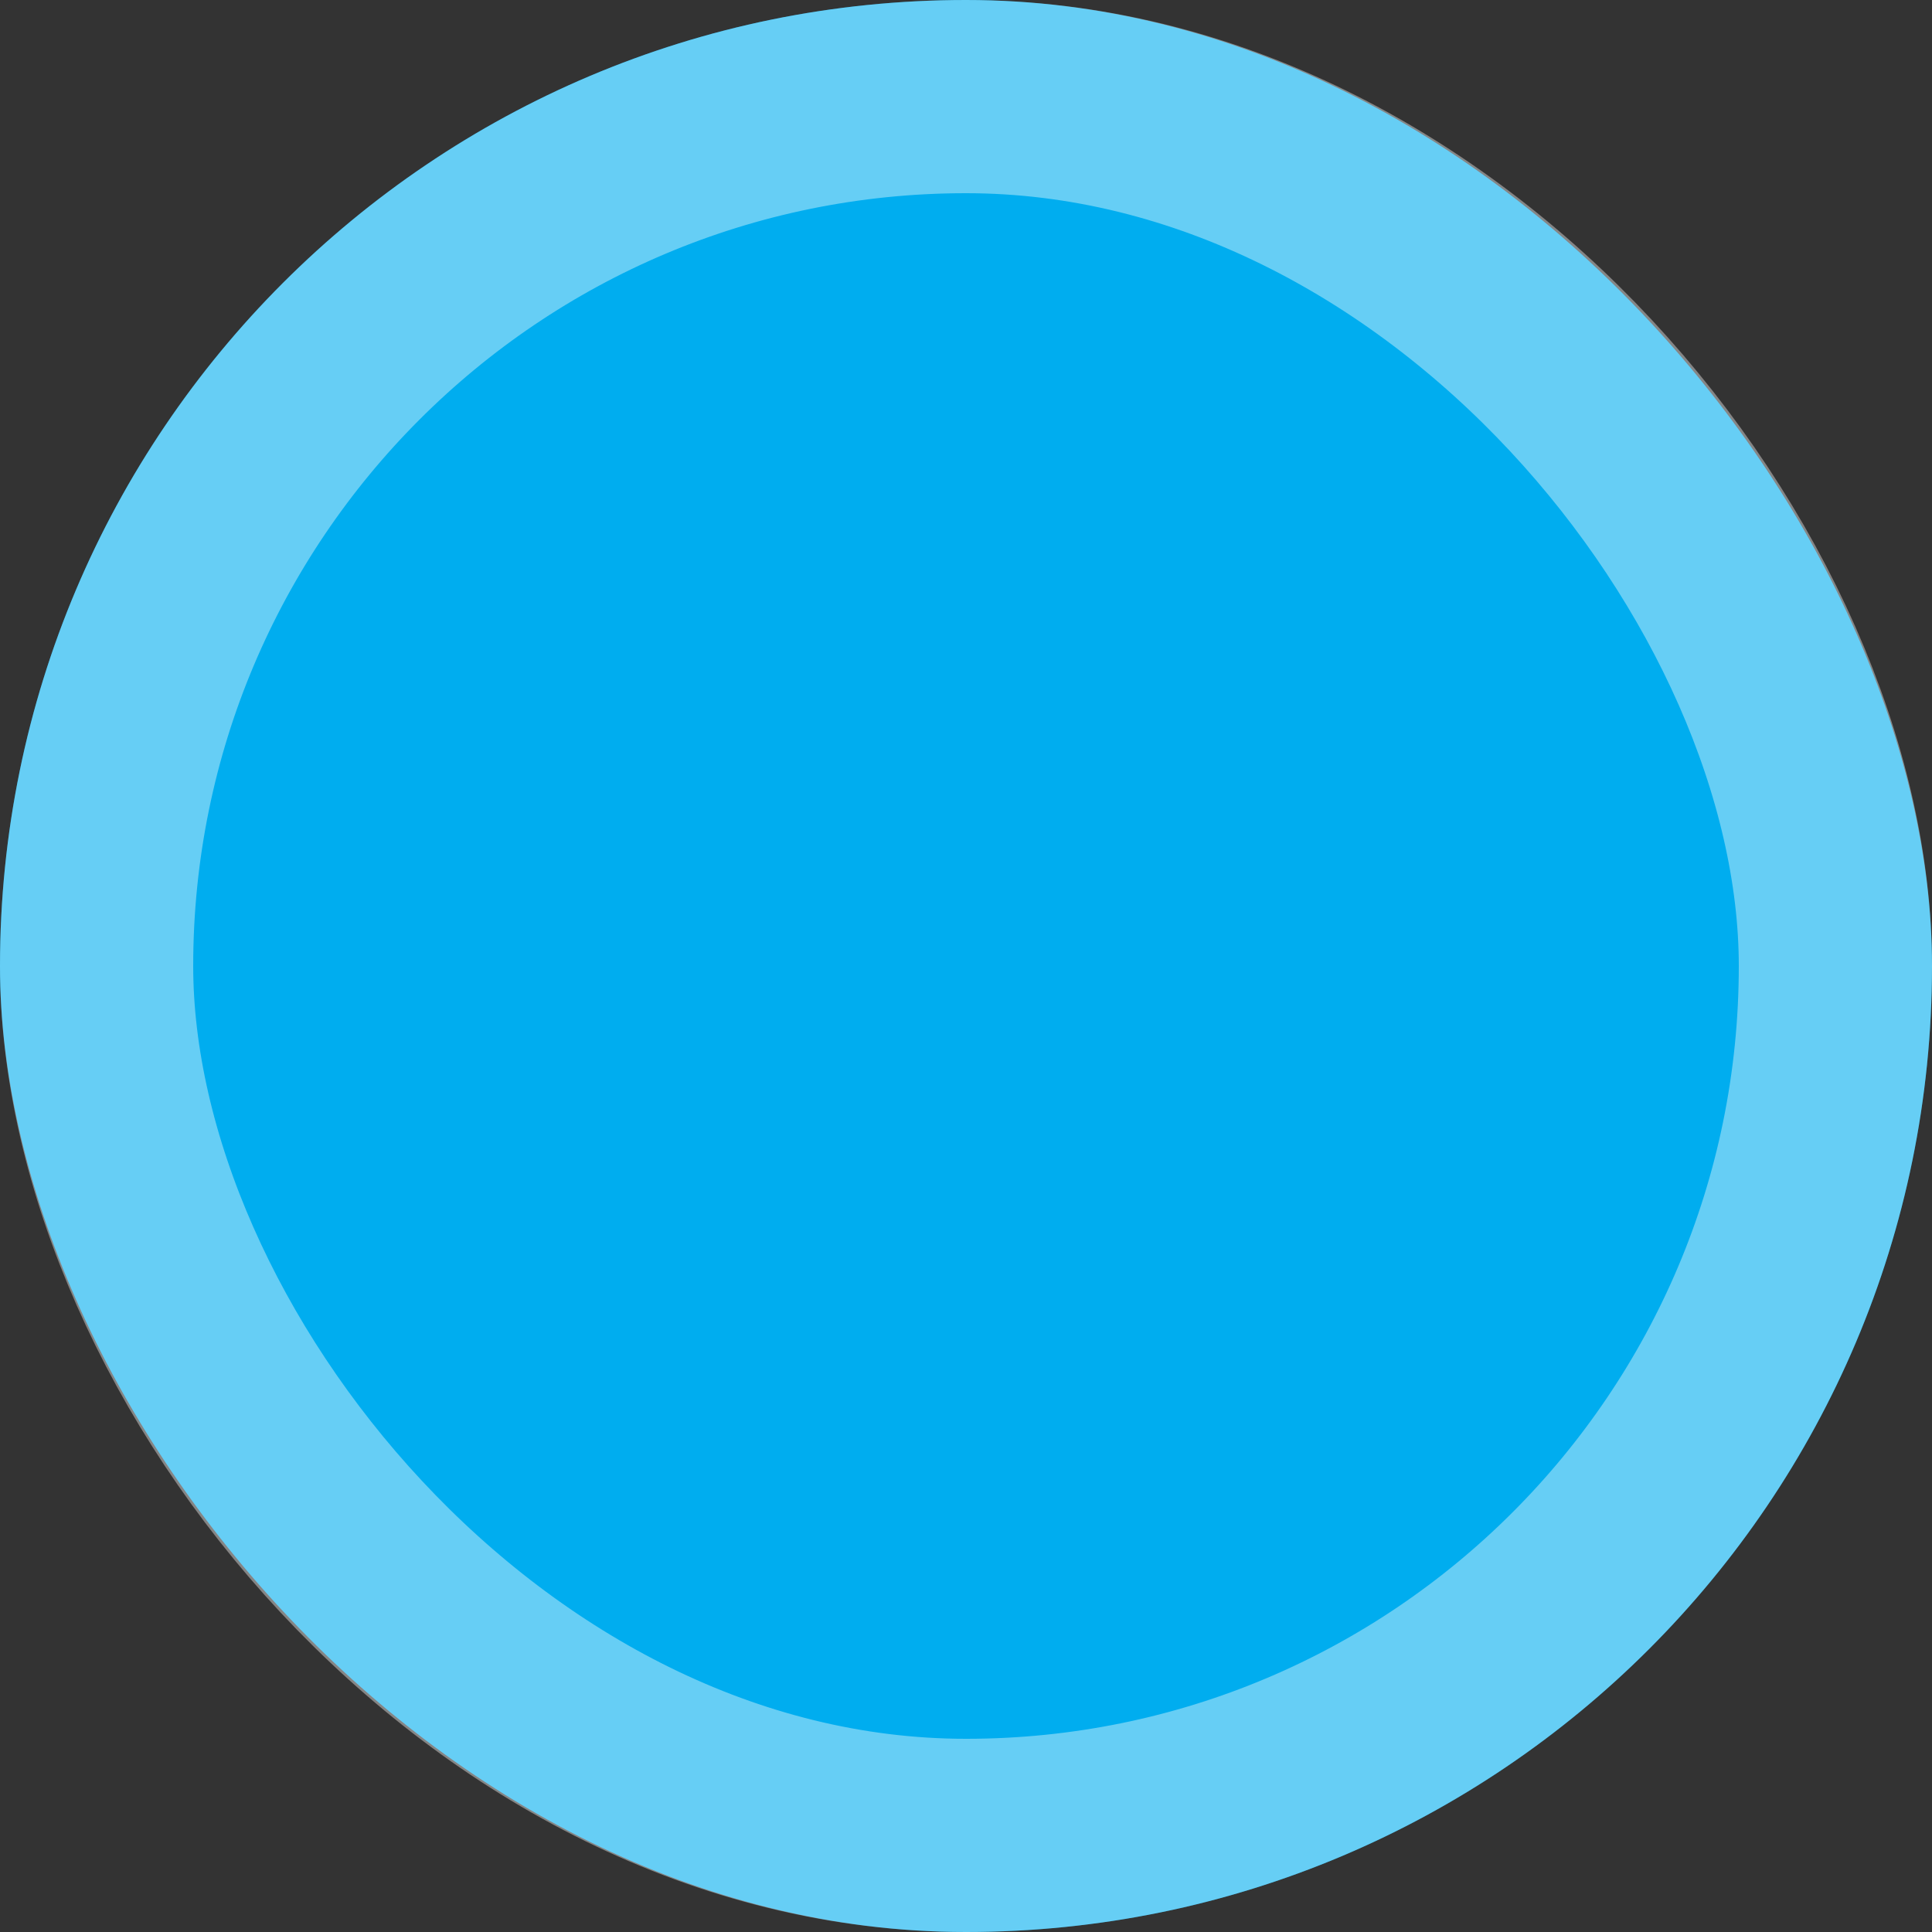 <?xml version="1.0" encoding="UTF-8"?> <svg xmlns="http://www.w3.org/2000/svg" width="10" height="10" fill="none"><rect width="100%" height="100%" fill="#333333" stroke="none"/><rect width="10" height="10" rx="5" fill="#00ADEF"></rect><rect x=".5" y=".5" width="9" height="9" rx="4.5" stroke="#fff" stroke-opacity=".4"></rect></svg> 